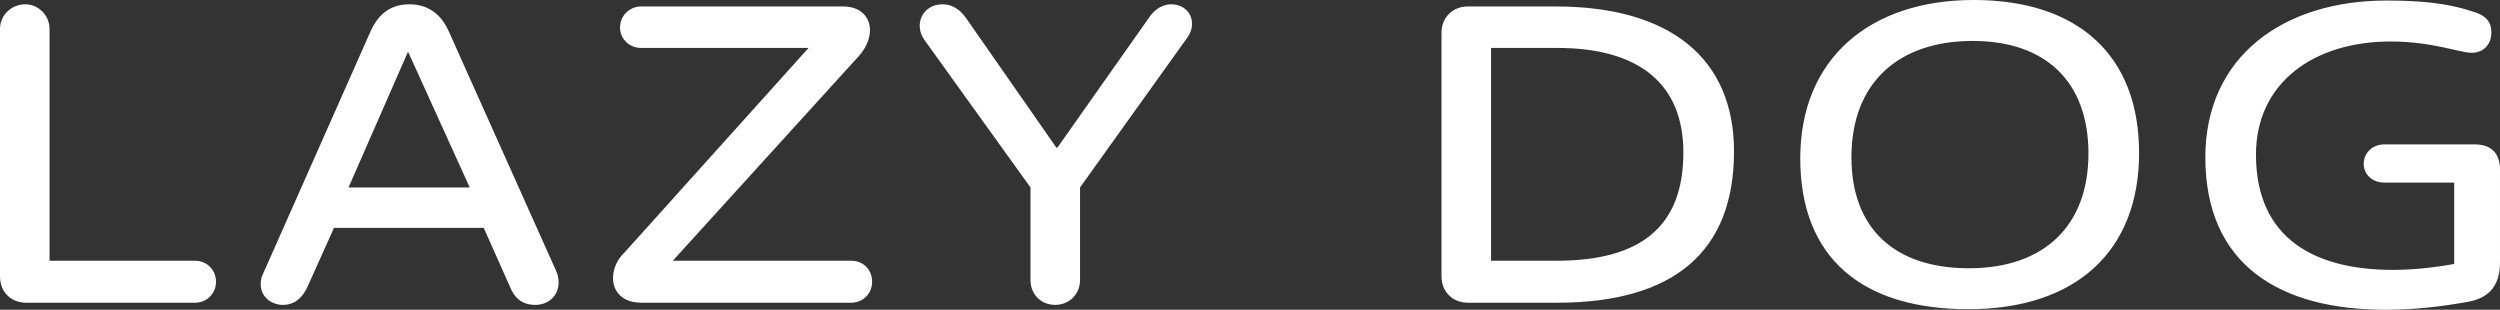 <?xml version="1.0" encoding="UTF-8"?><svg id="Layer_2" xmlns="http://www.w3.org/2000/svg" viewBox="0 0 92.82 11.5"><rect x="0" y="0" width="92.82" height="11.5" fill="#333333" stroke="none"/><defs><style>.cls-1{fill:#fff;}</style></defs><g id="Layer_1-2"><path class="cls-1" d="m91.88,5.36h-3.34c-.48,0-.78.34-.78.72s.3.7.78.7h2.58v3.02c-.78.14-1.54.22-2.28.22-2.84,0-5.08-1.12-5.08-4.28,0-2.66,2.14-4.2,5-4.2,1.54,0,2.58.42,3,.42.48,0,.74-.34.74-.76,0-.38-.2-.64-.72-.78-.96-.32-2-.4-3.18-.4-3.82,0-6.72,2.08-6.72,5.82,0,4.02,2.8,5.66,6.68,5.66.98,0,2.02-.1,3.1-.3.86-.16,1.16-.72,1.16-1.46v-3.44c0-.6-.32-.94-.94-.94m-18.78,4.6c-2.76,0-4.36-1.48-4.36-4.12,0-2.78,1.76-4.32,4.5-4.32s4.3,1.54,4.3,4.18-1.6,4.26-4.44,4.26m-.02,1.52c4,0,6.34-2.16,6.34-5.8s-2.28-5.68-6.14-5.68-6.44,2.18-6.44,5.88,2.3,5.6,6.24,5.6m-17.72-1.8V1.78h2.46c3.04,0,4.68,1.34,4.68,3.88,0,2.72-1.54,4.02-4.7,4.02h-2.44Zm-.86,1.56h3.3c4.36,0,6.58-1.9,6.58-5.62,0-3.46-2.38-5.38-6.62-5.38h-3.26c-.56,0-.98.4-.98.98v9.04c0,.58.42.98.98.98m-15.24-5.76h-.04l-3.36-4.82c-.24-.34-.54-.5-.86-.5-.76,0-1.08.76-.68,1.32l3.94,5.48v3.44c0,.52.38.92.92.92.5,0,.92-.38.92-.92v-3.44l3.98-5.56c.4-.54.1-1.24-.6-1.24-.28,0-.58.16-.78.44l-3.44,4.88Zm-15.44,5.76h7.78c.44,0,.78-.34.78-.78s-.32-.78-.78-.78h-6.62l6.78-7.46c.38-.38.54-.76.54-1.1,0-.46-.32-.88-1-.88h-7.5c-.42,0-.78.34-.78.78s.36.76.78.76h6.22l-6.82,7.58c-.3.28-.44.64-.44.96,0,.5.34.92,1.06.92M15.14,1.94h.02l2.28,5.02h-4.5l2.2-5.02Zm5.5,8.1l-3.98-8.88c-.32-.72-.86-1-1.46-1-.68,0-1.14.34-1.44,1l-4,9.02c-.06.12-.08.24-.08.38,0,.48.42.76.82.76.42,0,.72-.24.92-.68l.98-2.18h5.56l.98,2.2c.16.4.44.66.94.66.44,0,.86-.3.86-.84,0-.14-.04-.32-.1-.44M.98,11.24h6.26c.44,0,.78-.34.78-.78s-.34-.78-.78-.78H1.84V1.08C1.84.56,1.42.16.94.16.42.16,0,.56,0,1.08v9.18c0,.6.42.98.98.98"/></g></svg>